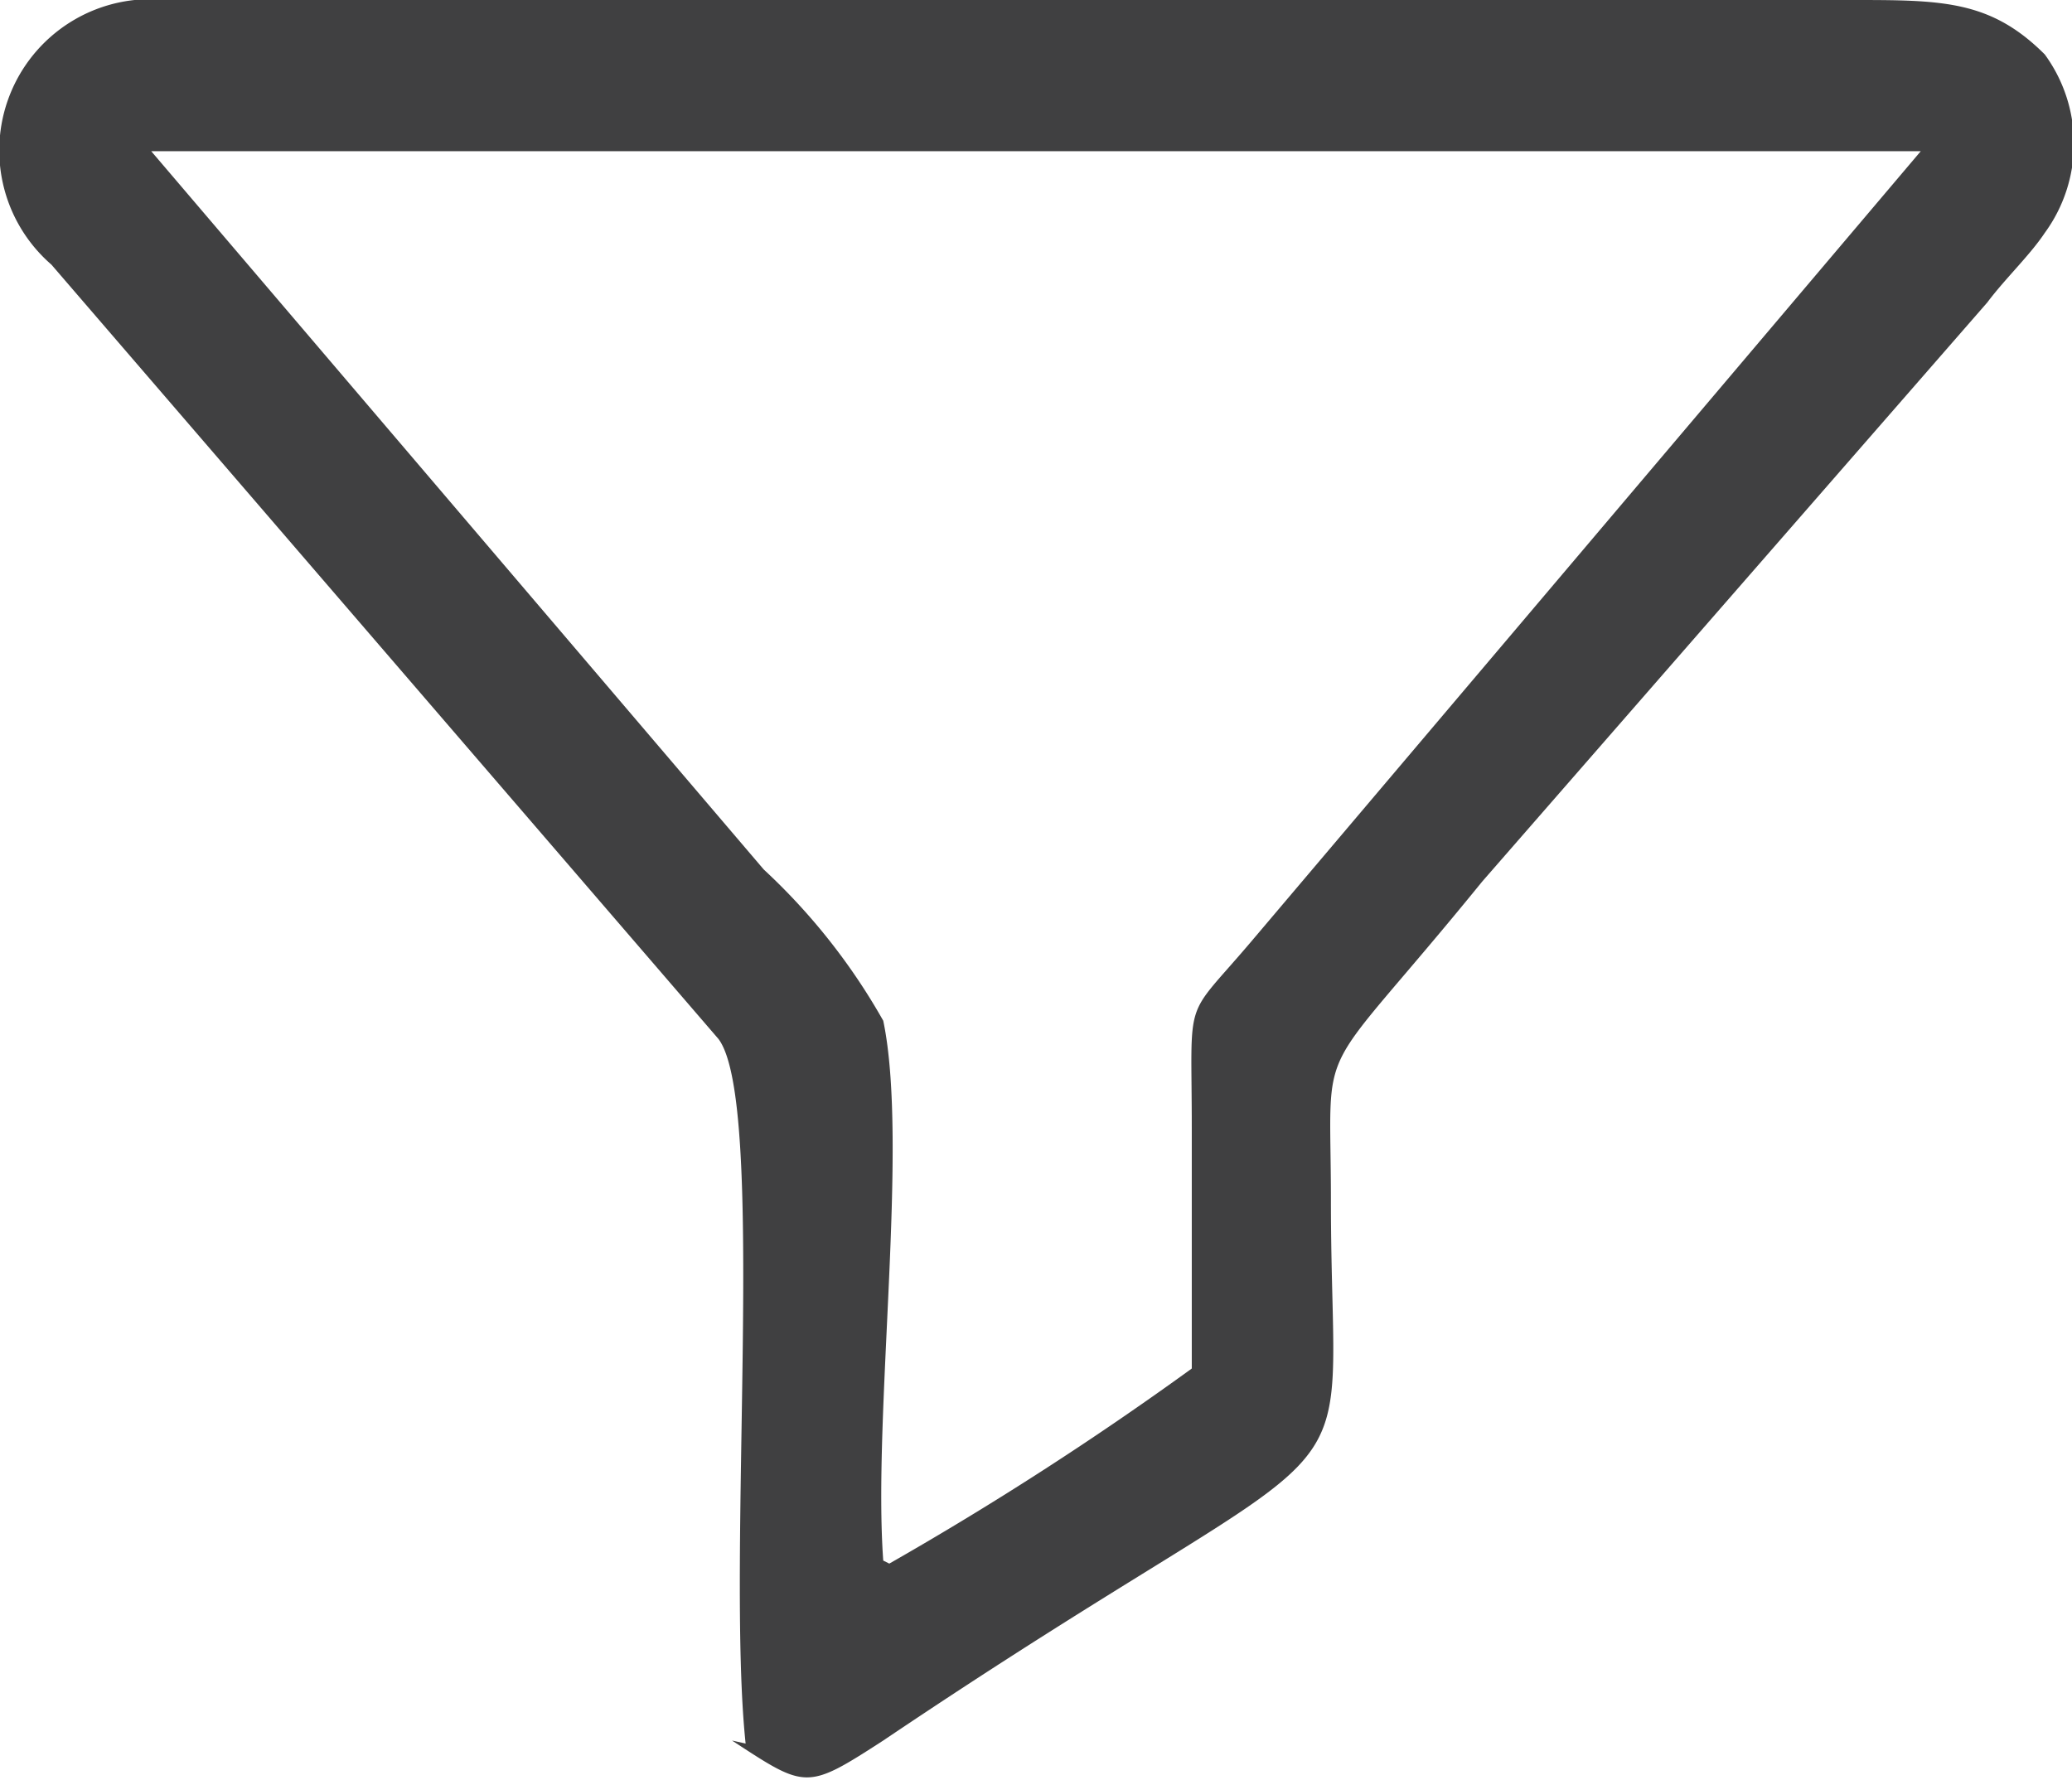 <svg xmlns="http://www.w3.org/2000/svg" viewBox="0 0 13.7 11.77"><defs><style>.cls-1{fill:#404041;fill-rule:evenodd;}</style></defs><title>Recurso 1</title><g id="Capa_2" data-name="Capa 2"><g id="Layer_1" data-name="Layer 1"><path class="cls-1" d="M5.88,10.34a21.91,21.91,0,0,0,2-1.29V7.46c0-.9-.06-.7.39-1.23L12.7,1H1L5.05,5.75a4.13,4.13,0,0,1,.79,1c.17.81-.07,2.61,0,3.57m-1,1.19c.49.32.49.33,1,0C9.21,9.24,8.8,10.13,8.8,7.94c0-1.14-.13-.72,1-2.11L13.14,2c.12-.16.28-.31.38-.46a1,1,0,0,0,0-1.18C13.16,0,12.84,0,12.24,0,8.6,0,4.68,0,1.1,0A1,1,0,0,0,.34,1.75L4.75,6.87C5.07,7.29,4.8,10.3,4.93,11.53Z"/></g></g></svg>